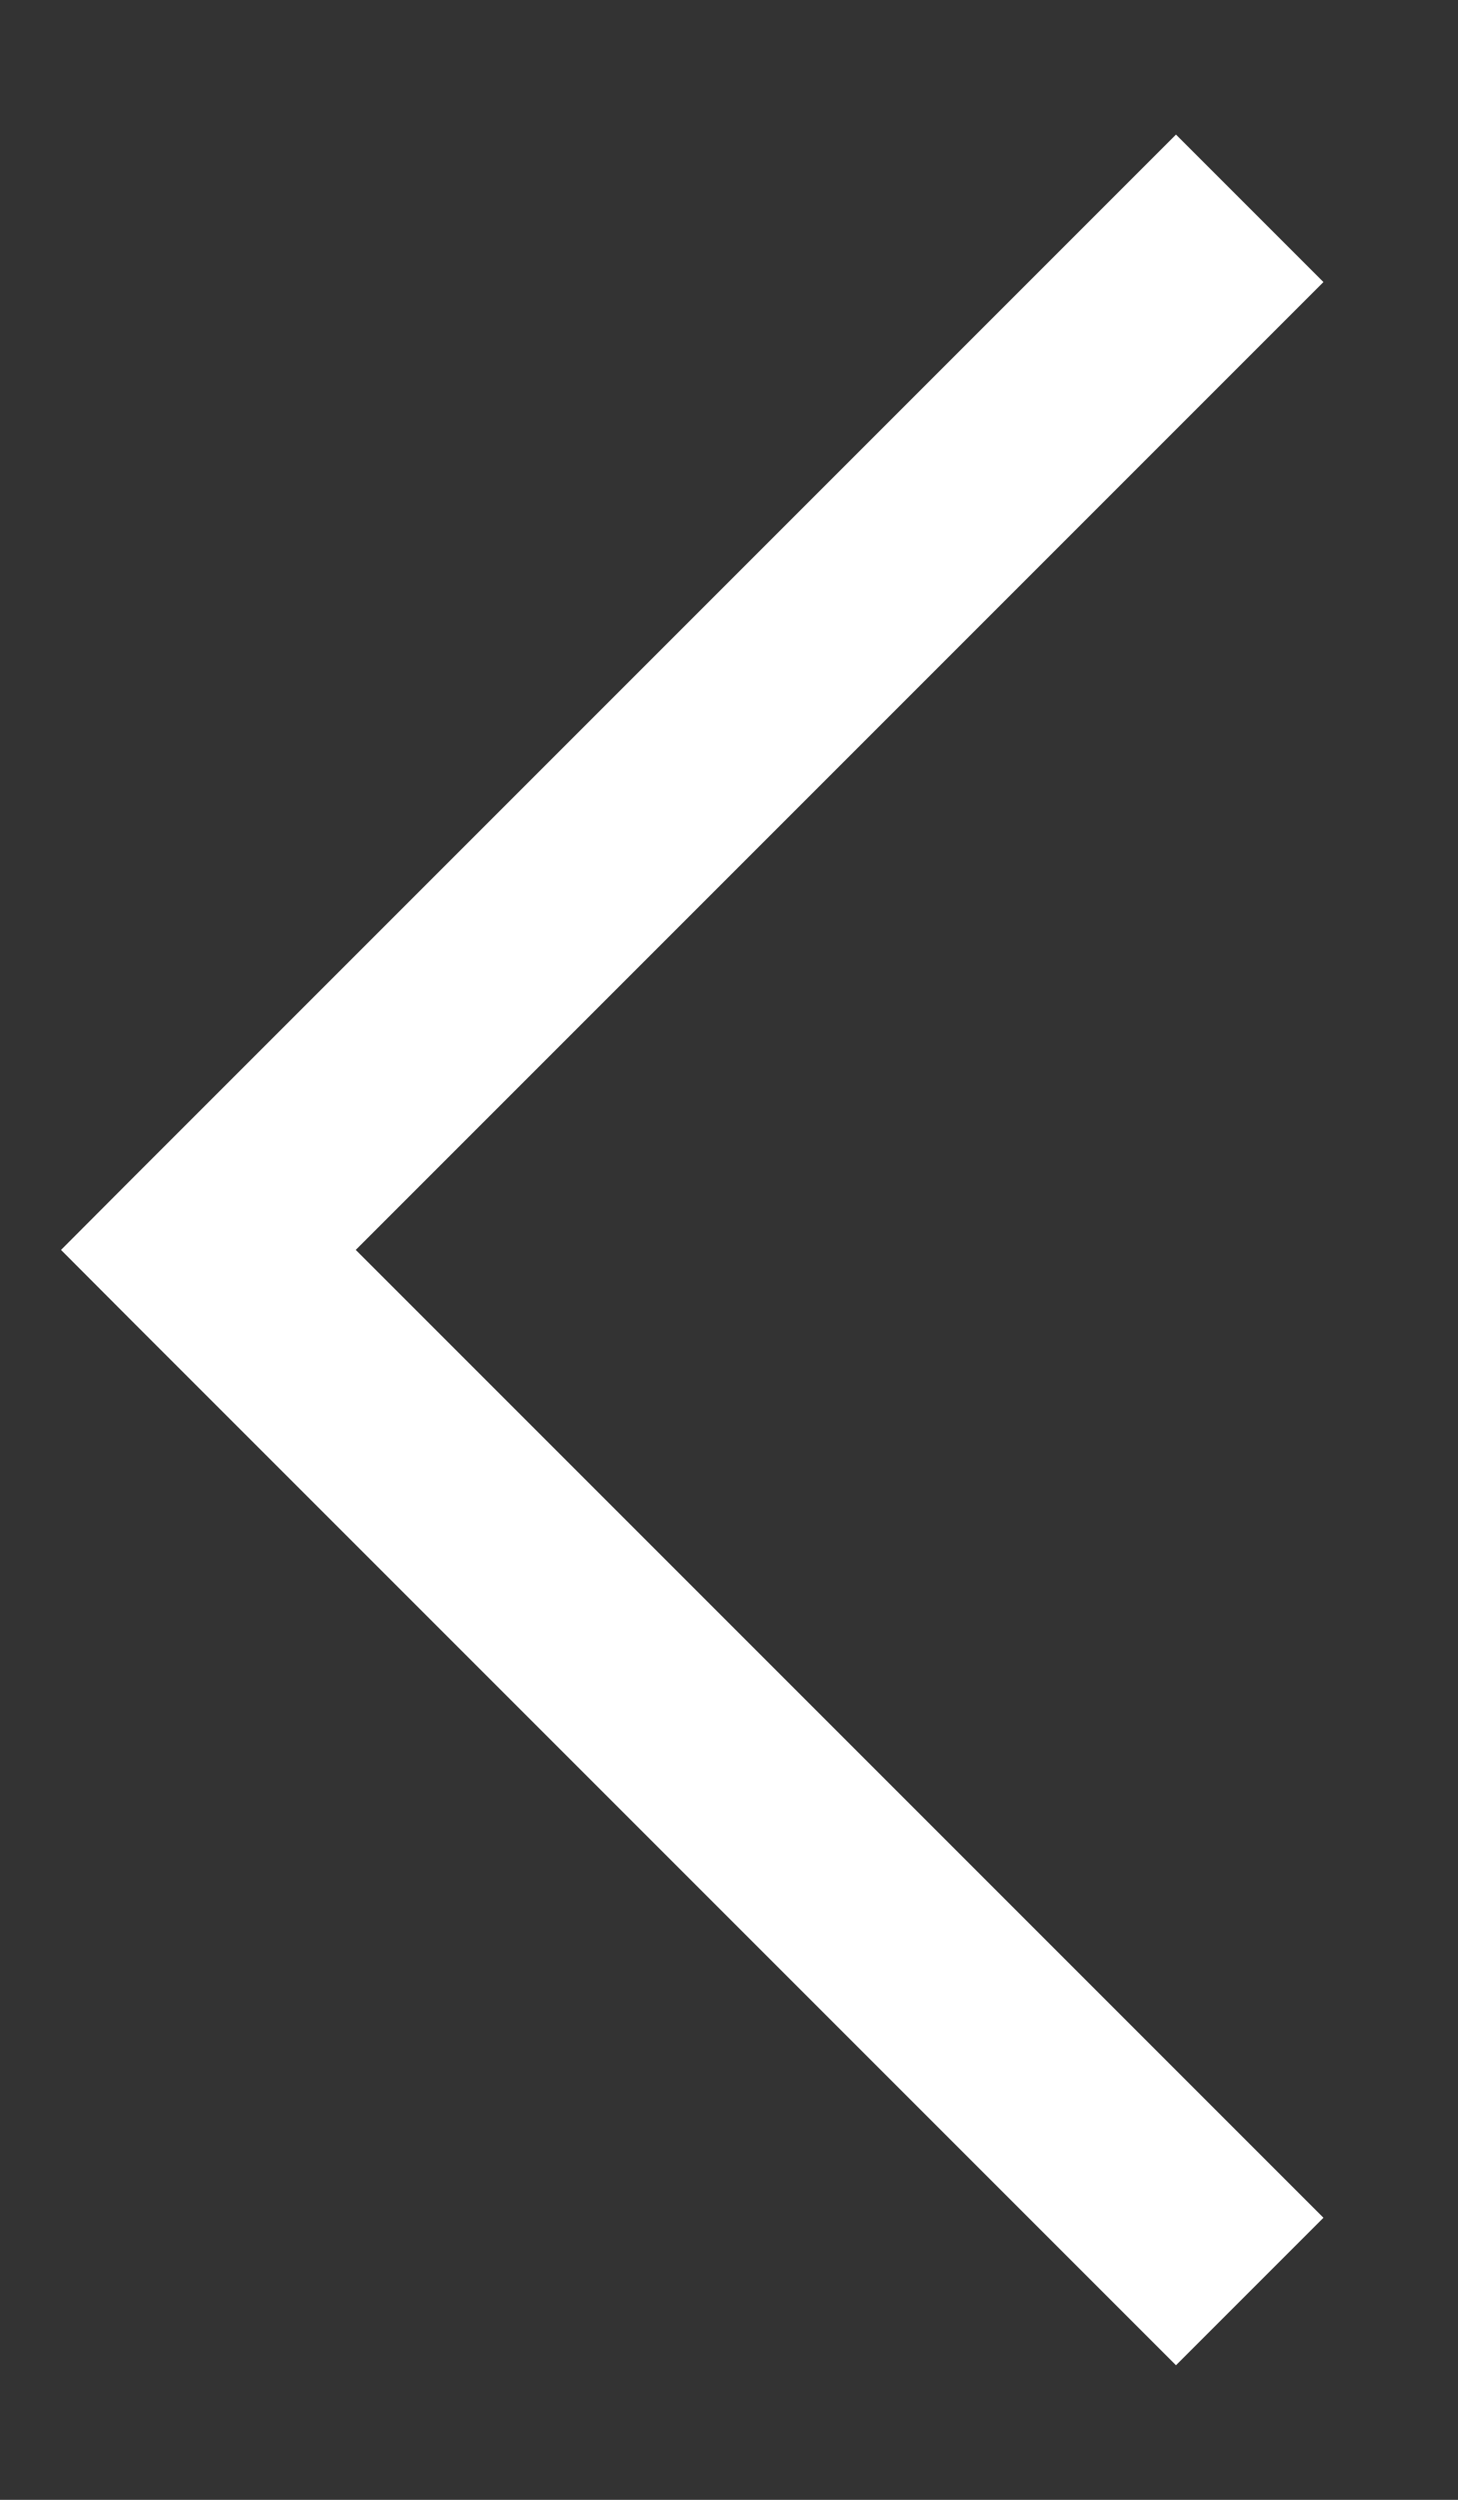 <svg width="7" height="12" viewBox="0 0 7 12" fill="none" xmlns="http://www.w3.org/2000/svg">
<rect x="0" y="0" width="7" height="12" fill="#333333" stroke="none"/>
<path d="M1 6L0.646 6.354L0.293 6L0.646 5.646L1 6ZM5.646 11.354L0.646 6.354L1.354 5.646L6.354 10.646L5.646 11.354ZM0.646 5.646L5.646 0.646L6.354 1.354L1.354 6.354L0.646 5.646Z" fill="white"/>
</svg>

